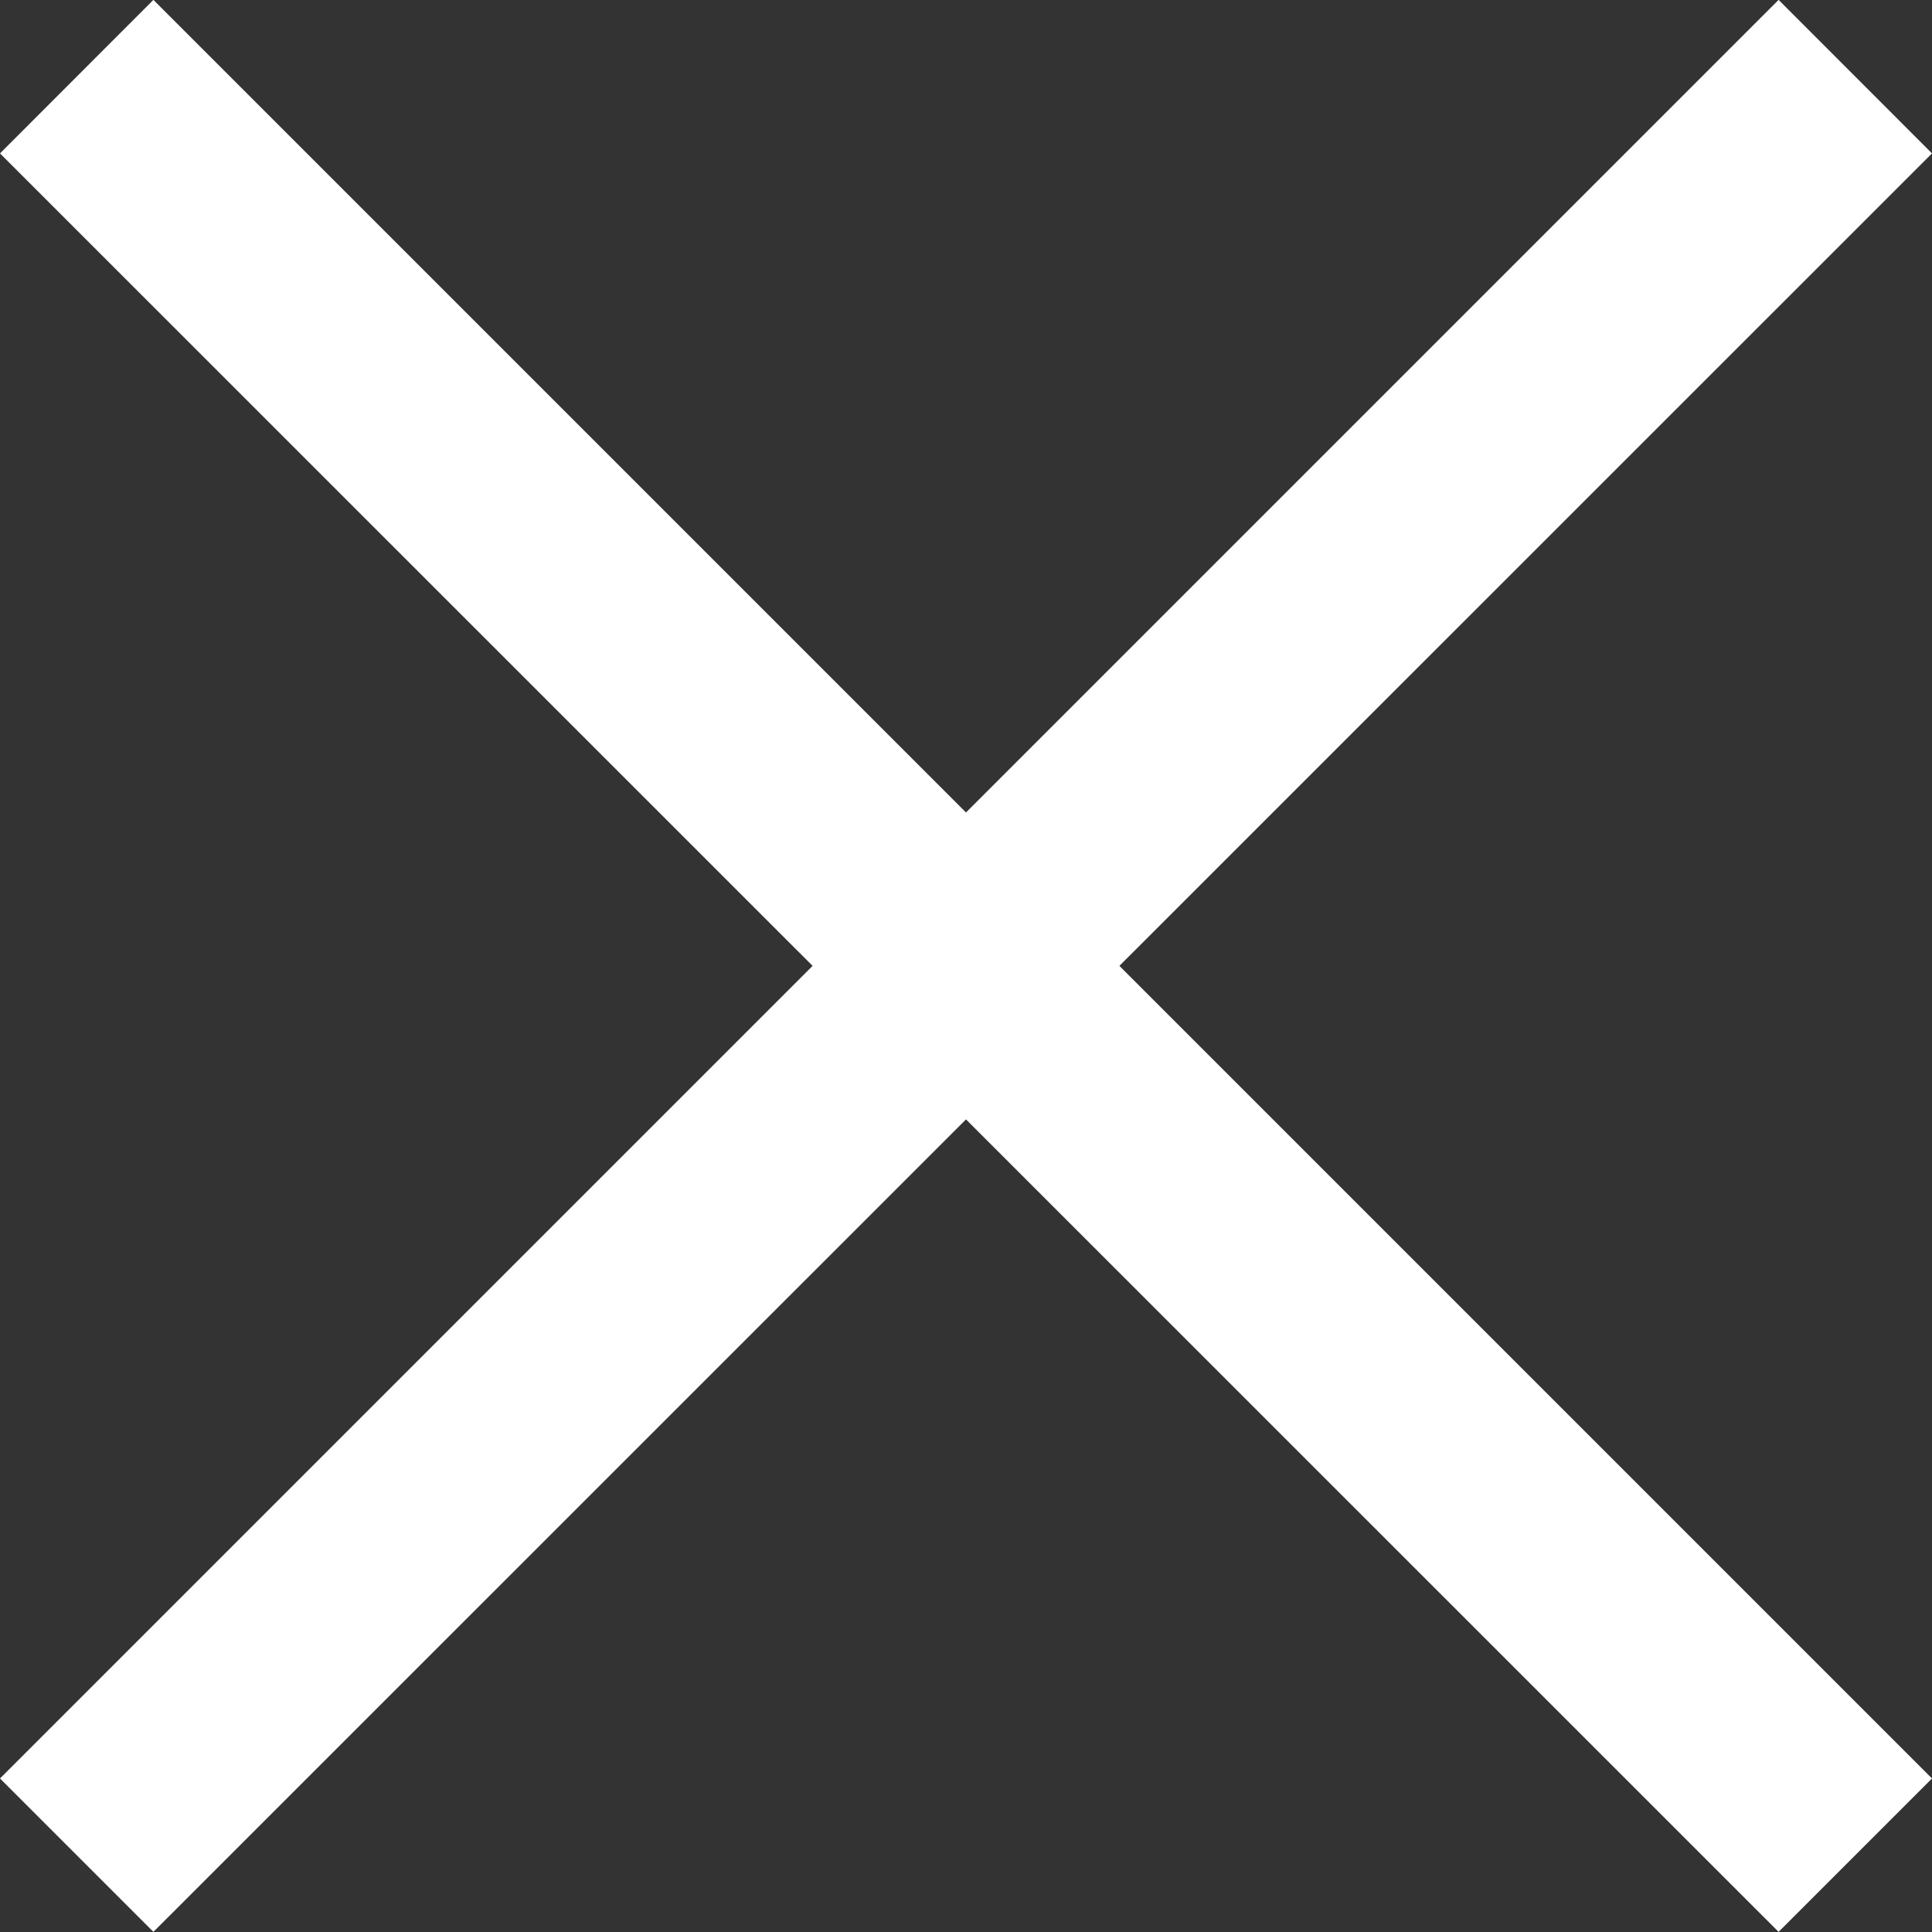 <svg xmlns="http://www.w3.org/2000/svg" width="15" height="15" viewBox="0 0 15 15">
  <rect x="0" y="0" width="15" height="15" fill="#333333" stroke="none"/>
  <g id="ico_chat_close_in" transform="translate(-19.841 -19.943)">
    <path id="패스_36108" data-name="패스 36108" d="M17.5-14.648,16.309-15.84,10-9.531,3.691-15.84,2.5-14.648,8.809-8.34,2.5-2.031,3.691-.84,10-7.148,16.309-.84,17.5-2.031,11.191-8.34Z" transform="translate(17.341 35.782)" fill="#fff"/>
  </g>
</svg>
